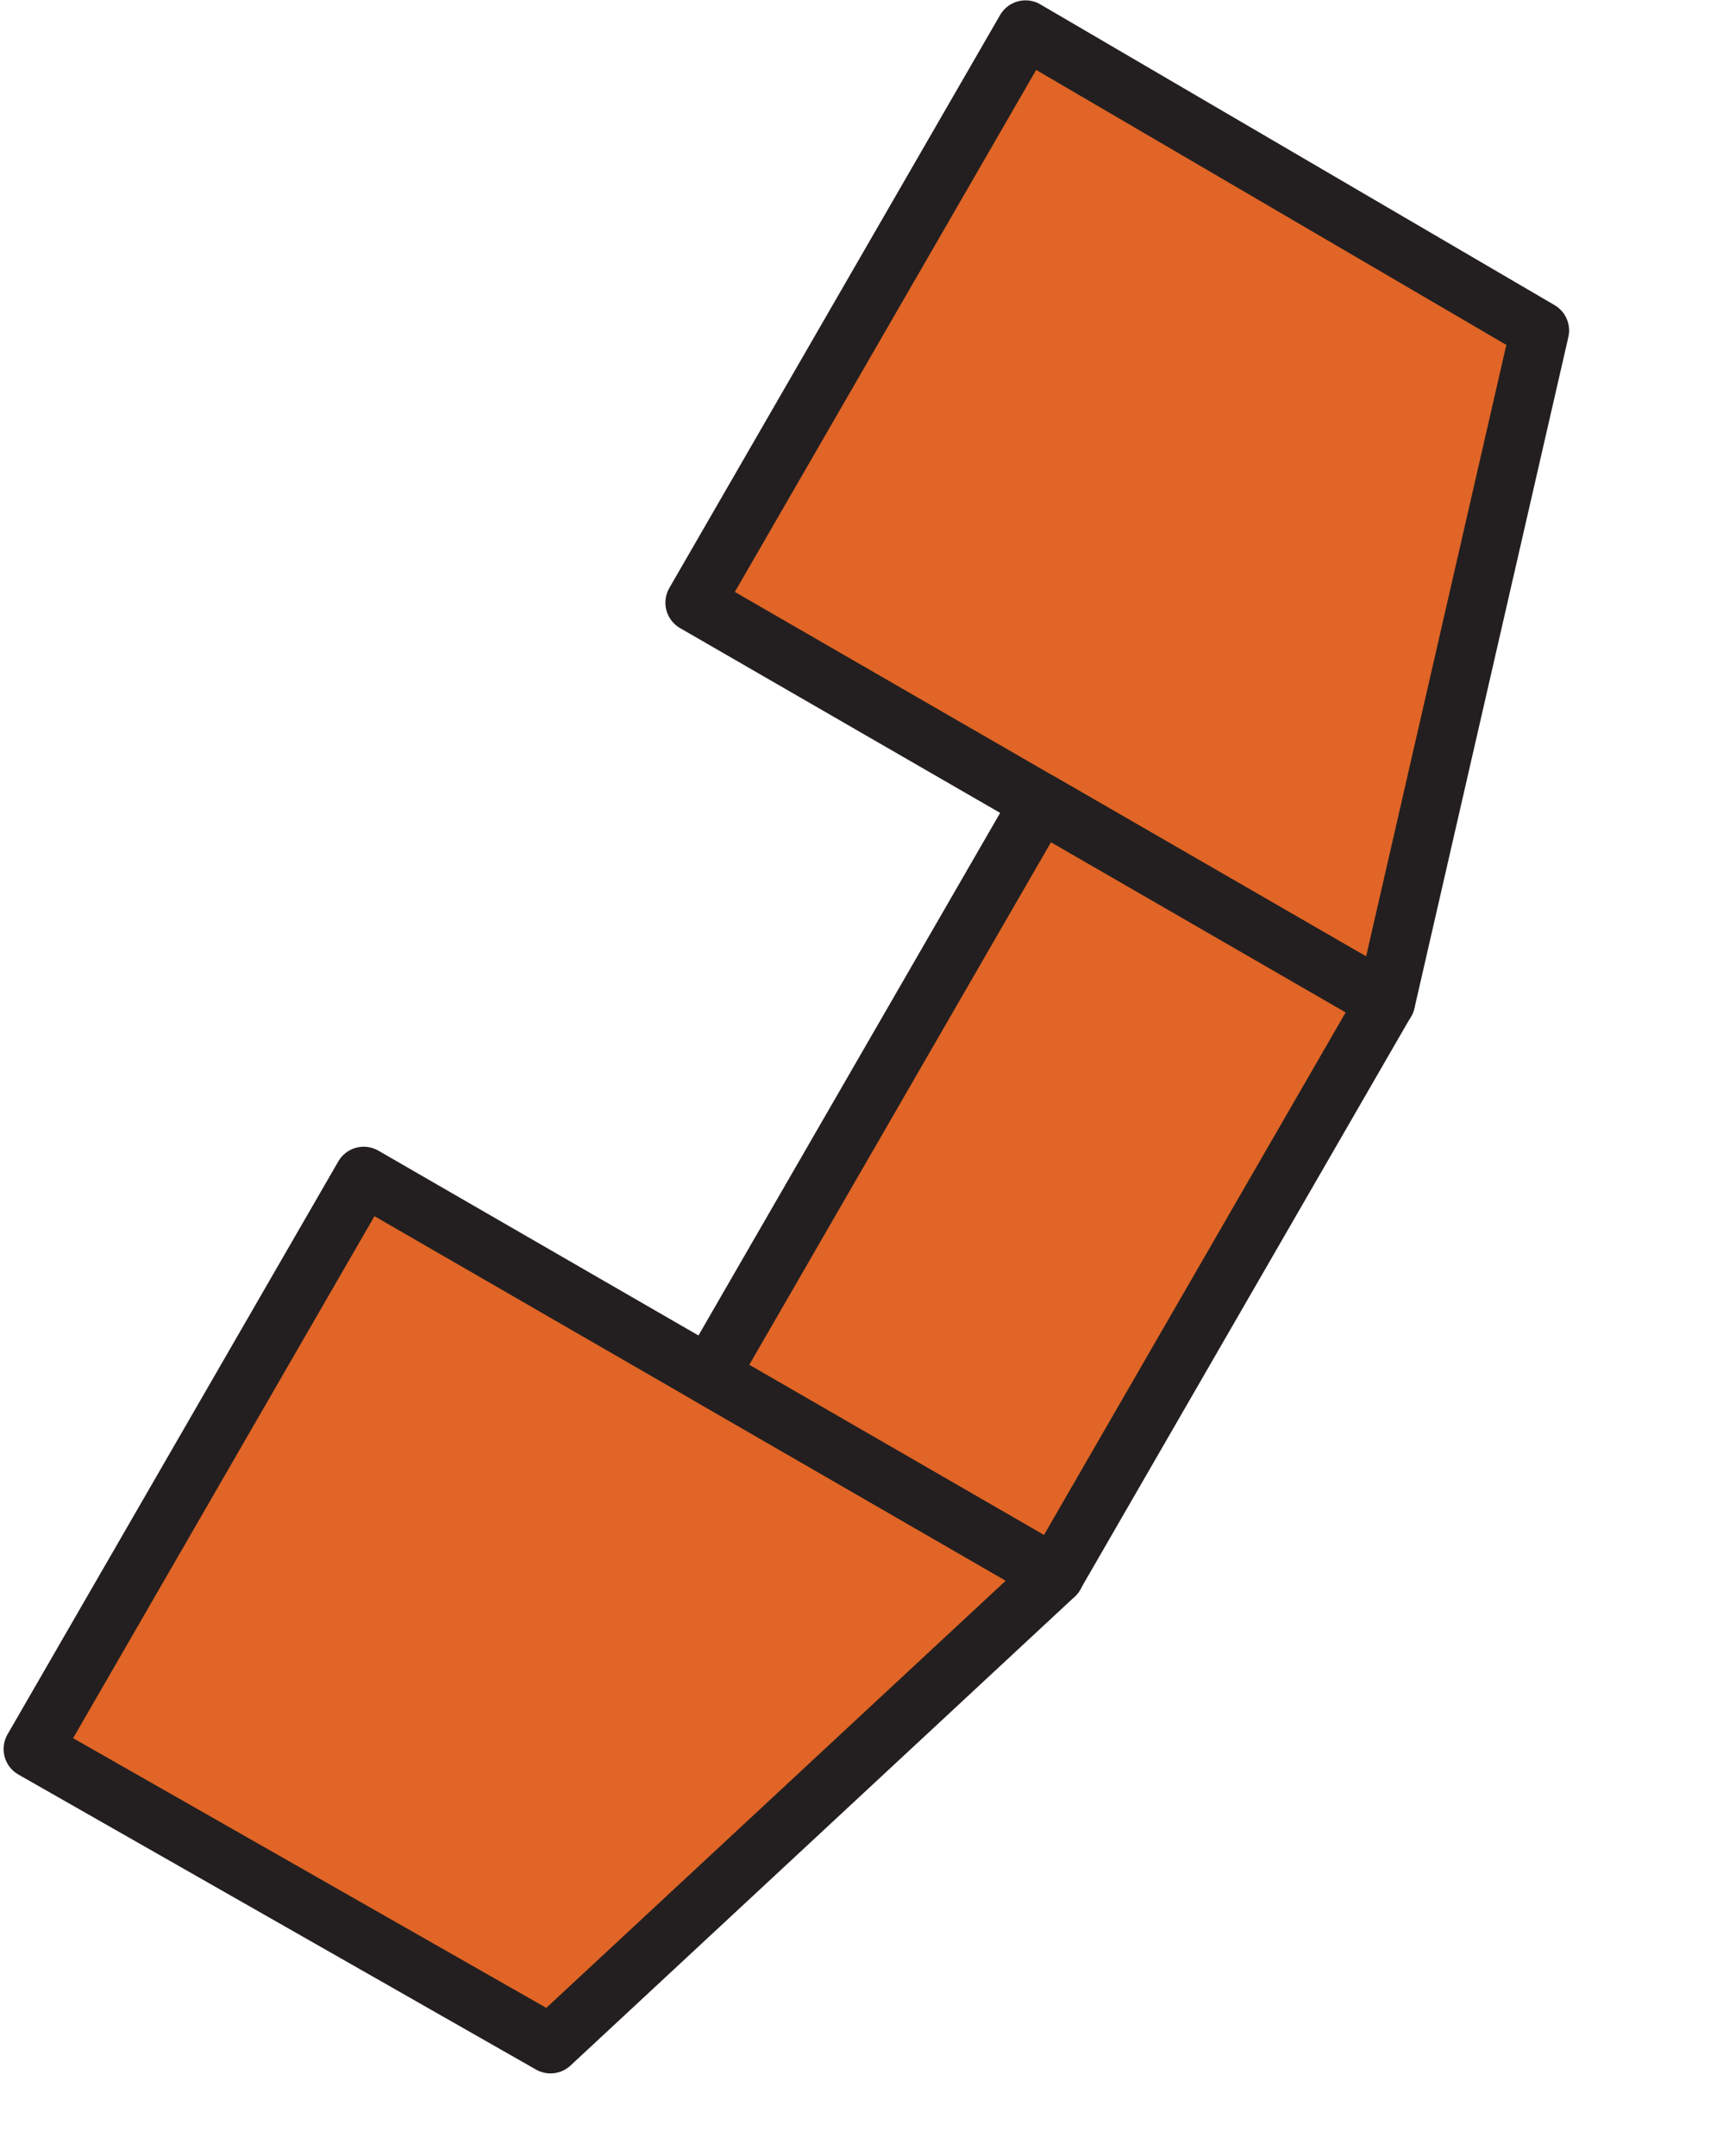 <svg width="195" height="244" viewBox="0 0 195 244" fill="none" xmlns="http://www.w3.org/2000/svg">
<path d="M116.062 3.361L78.627 68.202L156.841 113.359L174.261 37.397L116.062 3.361Z" fill="#E06526" stroke="#231F20" stroke-width="6.643" stroke-linejoin="round"/>
<path d="M3.728 197.932L41.164 133.092L119.378 178.249L62.303 231.316L3.728 197.932Z" fill="#E06526" stroke="#231F20" stroke-width="6.643" stroke-linejoin="round"/>
<path d="M156.83 113.355L117.727 90.778L80.266 155.661L119.37 178.238L156.83 113.355Z" fill="#E06526" stroke="#231F20" stroke-width="6.643" stroke-linejoin="round"/>
</svg>
